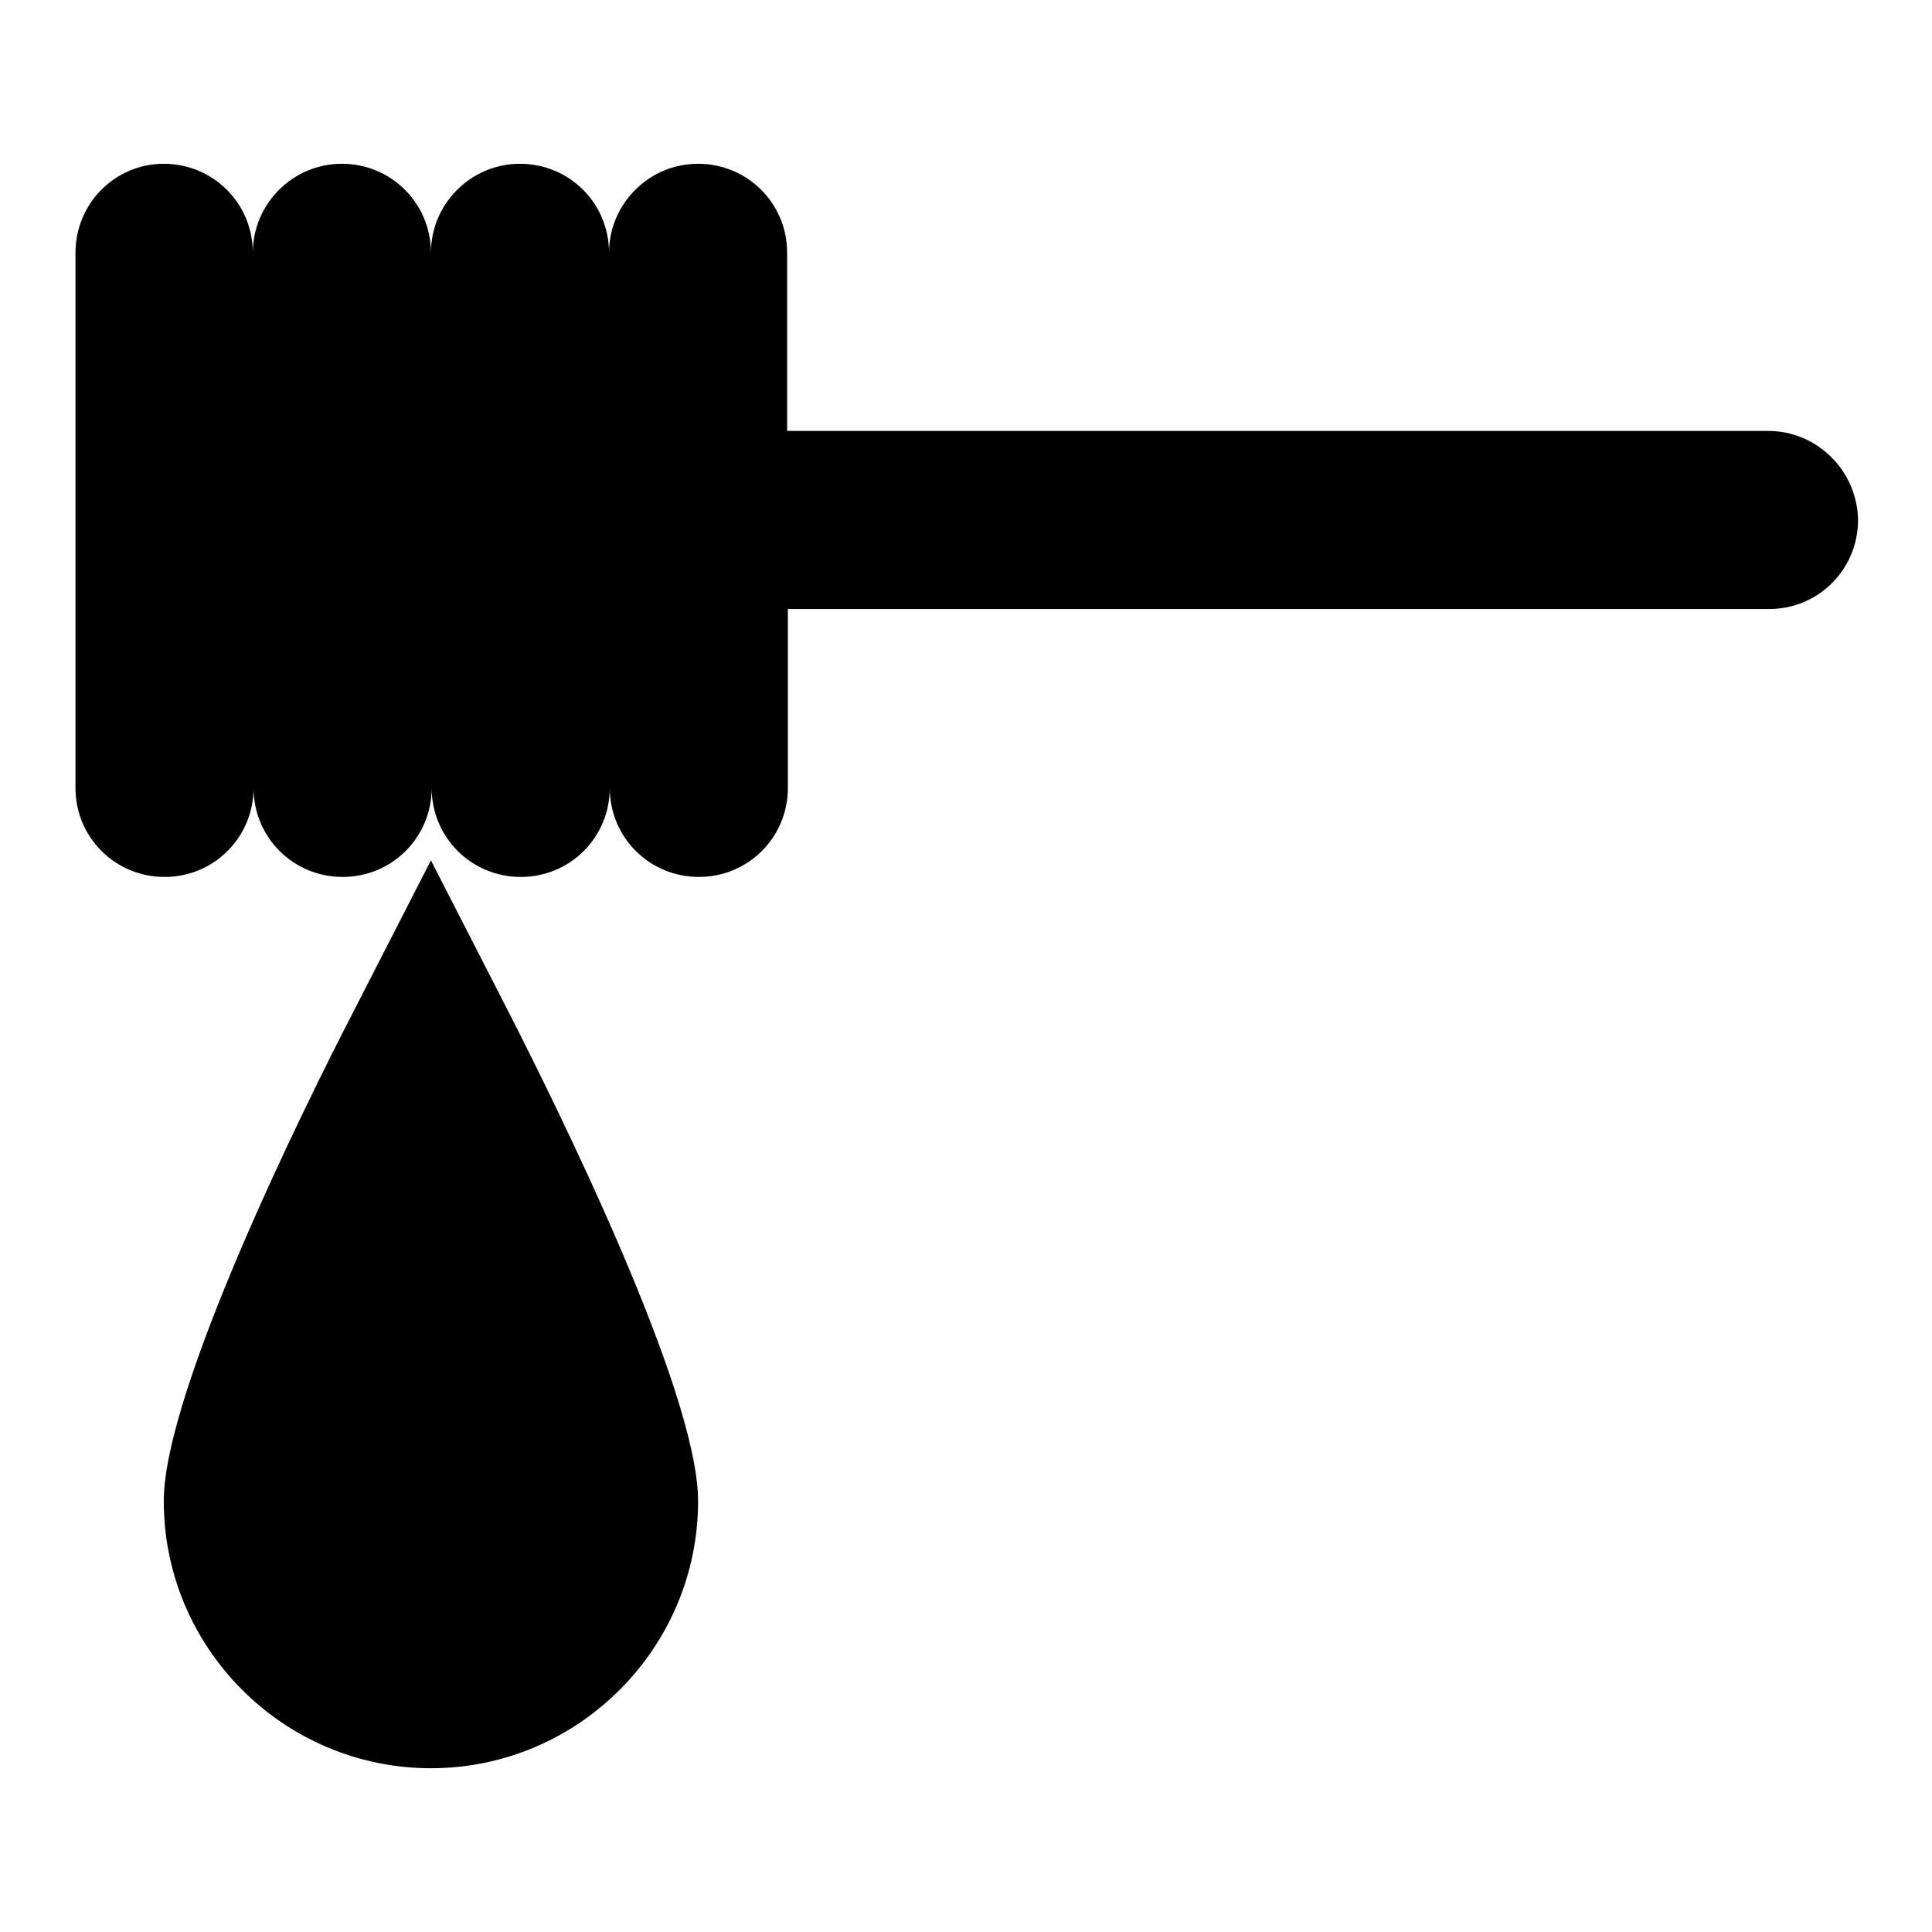 <?xml version="1.0" encoding="utf-8"?>
<!-- Svg Vector Icons : http://www.onlinewebfonts.com/icon -->
<!DOCTYPE svg PUBLIC "-//W3C//DTD SVG 1.1//EN" "http://www.w3.org/Graphics/SVG/1.1/DTD/svg11.dtd">
<svg version="1.1" xmlns="http://www.w3.org/2000/svg" xmlns:xlink="http://www.w3.org/1999/xlink" x="0px" y="0px" viewBox="0 0 256 256" enable-background="new 0 0 256 256" xml:space="preserve">
<g> <path fill="#000000" d="M234.3,57.1h-130V33.5c0-6.6-5.3-11.8-11.8-11.8c-6.5,0-11.8,5.3-11.8,11.8c0-6.6-5.3-11.8-11.8-11.8 S57.1,27,57.1,33.5c0-6.6-5.3-11.8-11.8-11.8c-6.5,0-11.8,5.3-11.8,11.8c0-6.6-5.3-11.8-11.8-11.8S10,27,10,33.5v70.9 c0,6.6,5.3,11.8,11.8,11.8c6.6,0,11.8-5.3,11.8-11.8c0,6.6,5.3,11.8,11.8,11.8c6.6,0,11.8-5.3,11.8-11.8c0,6.6,5.3,11.8,11.8,11.8 c6.6,0,11.8-5.3,11.8-11.8c0,6.6,5.3,11.8,11.8,11.8c6.6,0,11.8-5.3,11.8-11.8V80.7h130c6.6,0,11.8-5.3,11.8-11.8 C246.1,62.4,240.8,57.1,234.3,57.1L234.3,57.1z M57.1,114l-10.5,20.5c-5.9,11.4-24.9,49.7-24.9,64.4c0,19.5,15.9,35.4,35.4,35.4 c19.5,0,35.4-15.9,35.4-35.4c0-14.7-19.1-53-24.9-64.4L57.1,114z"/></g>
</svg>